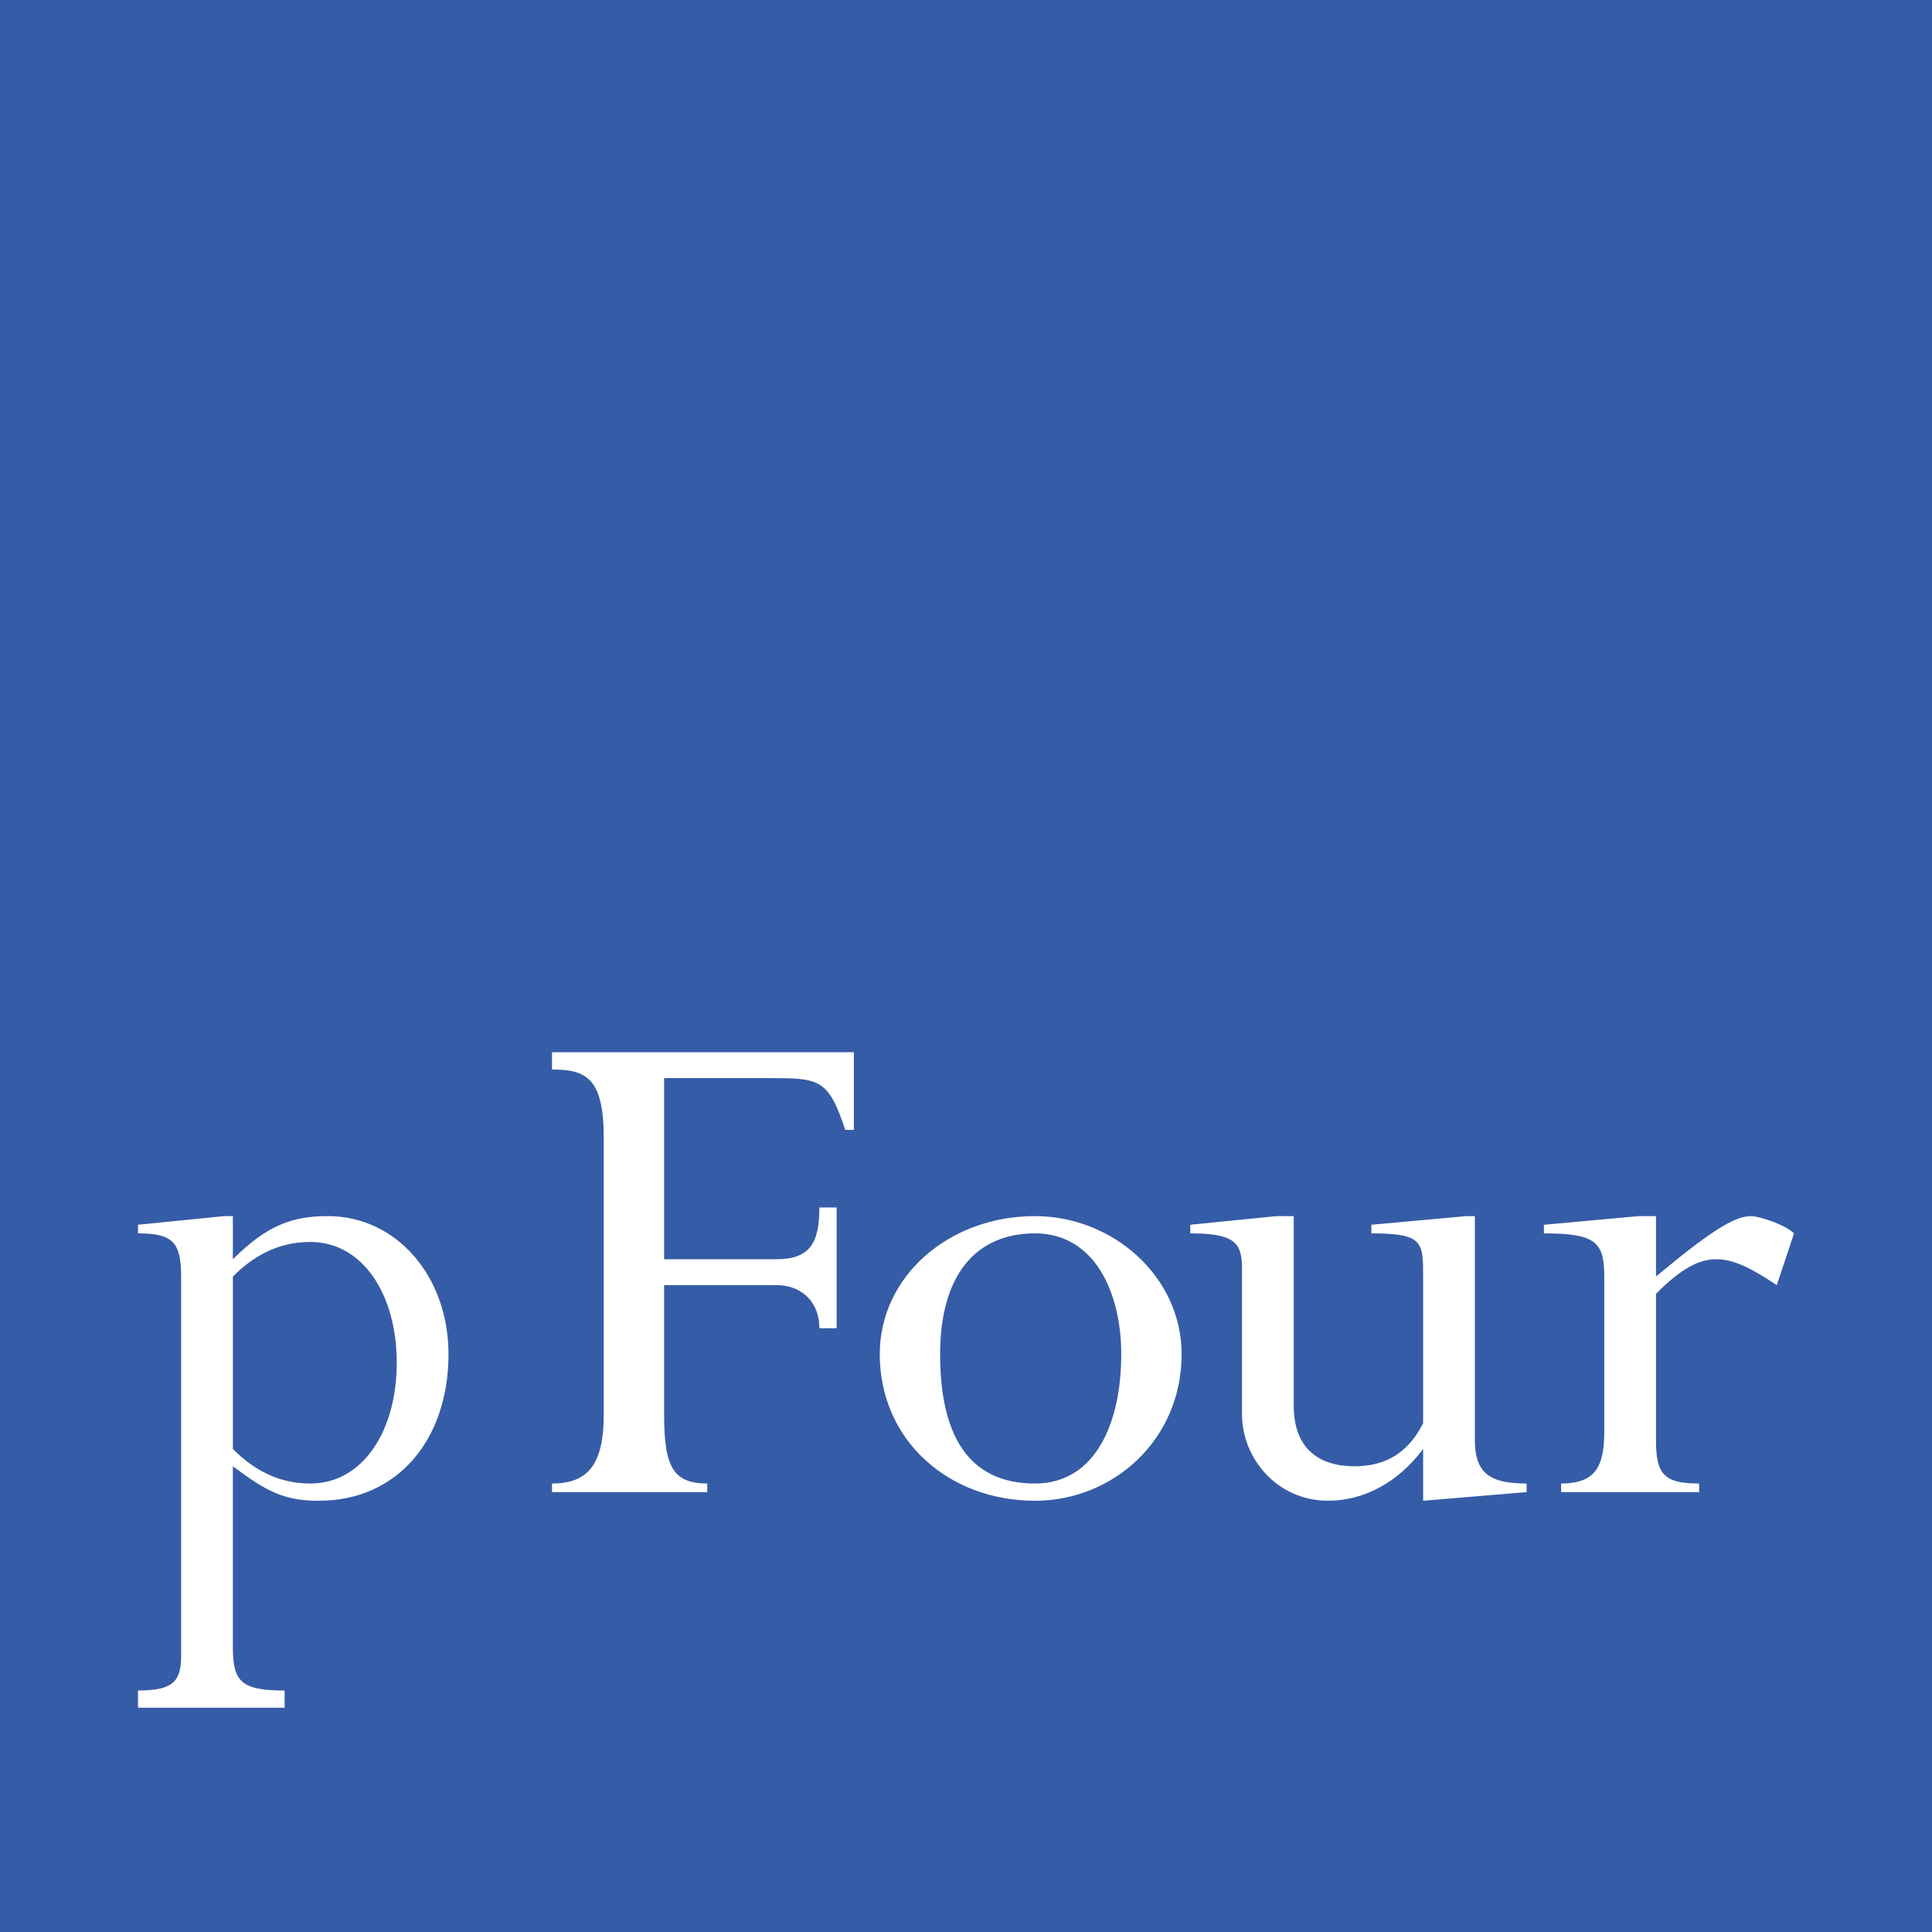 <svg xmlns="http://www.w3.org/2000/svg" width="2500" height="2500" viewBox="0 0 192.756 192.756"><g fill-rule="evenodd" clip-rule="evenodd"><path fill="#355ca6" d="M0 0h192.756v192.756H0V0z"/><path d="M23.234 127.357c2.582-2.582 5.163-3.443 7.744-3.443 5.164 0 8.605 5.164 8.605 12.049 0 6.883-3.442 12.047-8.605 12.047-2.582 0-5.163-.861-7.744-3.443v-17.21zm-5.163 37.862c0 2.582-.86 3.443-4.302 3.443v1.721h14.628v-1.721c-4.303 0-5.163-.861-5.163-4.303v-18.07c3.442 2.58 5.163 3.441 8.605 3.441 7.745 0 12.908-6.023 12.908-14.629 0-7.744-5.163-13.77-12.047-13.77-3.442 0-6.023.861-9.465 4.305v-4.305h-.861l-8.605.861v.861c3.442 0 4.302.859 4.302 4.303v37.863zM66.26 141.125c0 5.164.86 6.885 4.302 6.885v.859H55.073v-.859c3.442 0 5.164-1.721 5.164-6.885v-27.537c0-6.023-1.721-6.883-5.164-6.883v-1.723h30.118v7.746h-.86c-1.721-5.164-2.581-5.164-7.745-5.164H66.26v18.072h11.187c3.442 0 4.303-1.723 4.303-5.164h1.721v12.047H81.75c0-2.582-1.721-4.303-4.303-4.303H66.26v12.909zM111.867 135.102c0 6.885-2.582 12.908-8.605 12.908-6.884 0-9.465-5.164-9.465-12.908s3.442-12.047 9.465-12.047 8.605 6.023 8.605 12.047zm6.024 0c0-7.744-6.883-13.77-14.629-13.77-8.605 0-15.489 6.025-15.489 13.77 0 8.605 6.884 14.629 15.489 14.629 7.746-.001 14.629-6.024 14.629-14.629zM147.148 143.707c0 3.441 1.721 4.303 5.164 4.303v.859l-10.326.861v-5.164c-2.582 3.443-6.023 5.164-9.467 5.164-5.162 0-8.605-4.303-8.605-8.605v-14.629c0-2.582-.859-3.441-5.162-3.441v-.861l8.605-.861h1.721v18.934c0 4.301 2.582 6.023 6.023 6.023 2.582 0 5.164-.861 6.885-4.303v-14.629c0-3.443 0-4.303-5.164-4.303v-.861l9.467-.861h.859v22.374zM165.219 143.707c0 3.441.861 4.303 4.303 4.303v.859h-13.768v-.859c3.441 0 4.303-1.721 4.303-5.164v-15.488c0-3.443-.861-4.303-6.023-4.303v-.861l9.465-.861h1.721v6.025c5.164-4.303 7.746-6.025 9.467-6.025.859 0 3.441.861 4.303 1.723l-1.721 5.162c-2.582-1.721-4.303-2.58-6.025-2.58-1.721 0-3.441.859-6.023 3.441v14.628h-.002z" fill="#fff"/></g></svg>